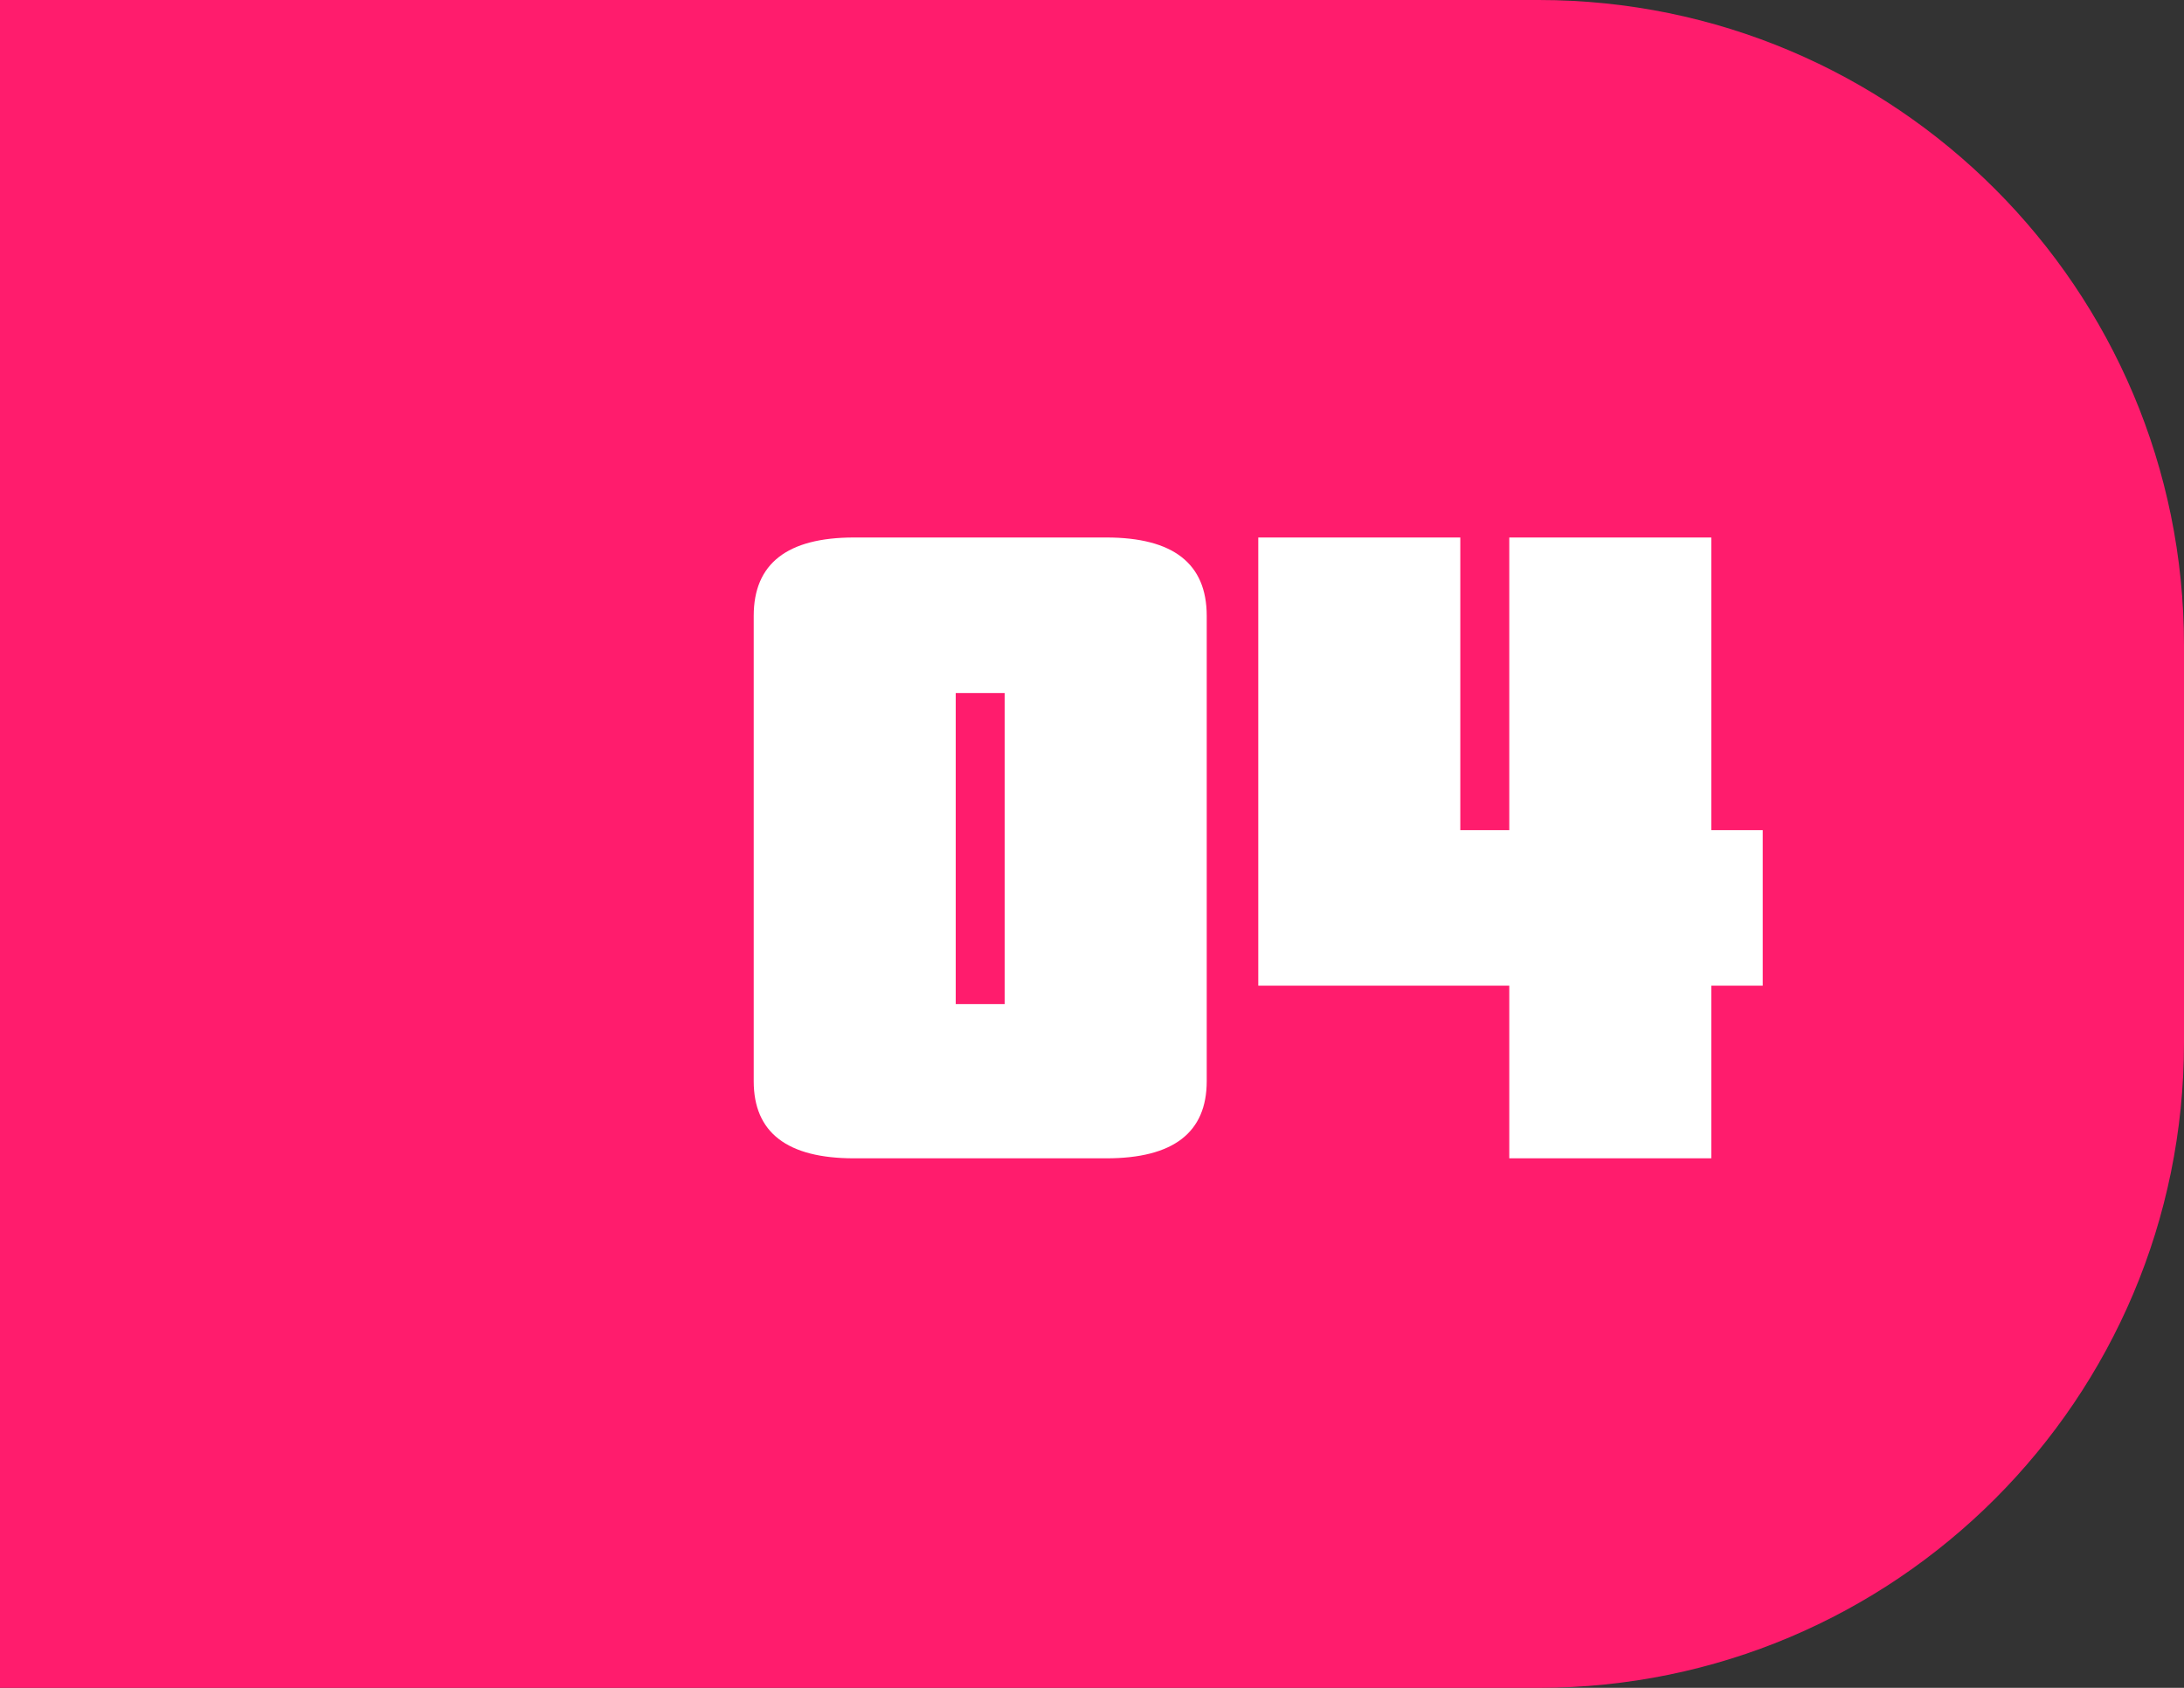 <?xml version="1.0" encoding="UTF-8"?> <svg xmlns="http://www.w3.org/2000/svg" width="66" height="51" viewBox="0 0 66 51" fill="none"><rect x="0" y="0" width="66" height="51" fill="#333333" stroke="none"/> <path d="M0 0H46.5C57.27 0 66 8.73 66 19.5V31.5C66 42.27 57.27 51 46.5 51H0V0Z" fill="#FF1C6D"></path> <path d="M30.362 20.94H28.882V30.338H30.362V20.94ZM36.467 32.669C36.467 34.223 35.456 35 33.433 35H25.811C23.788 35 22.777 34.223 22.777 32.669V18.609C22.777 17.03 23.788 16.241 25.811 16.241H33.433C35.456 16.241 36.467 17.03 36.467 18.609V32.669ZM51.715 29.783V35H45.61V29.783H38.025V16.241H44.13V25.084H45.61V16.241H51.715V25.084H53.269V29.783H51.715Z" fill="white"></path> </svg> 